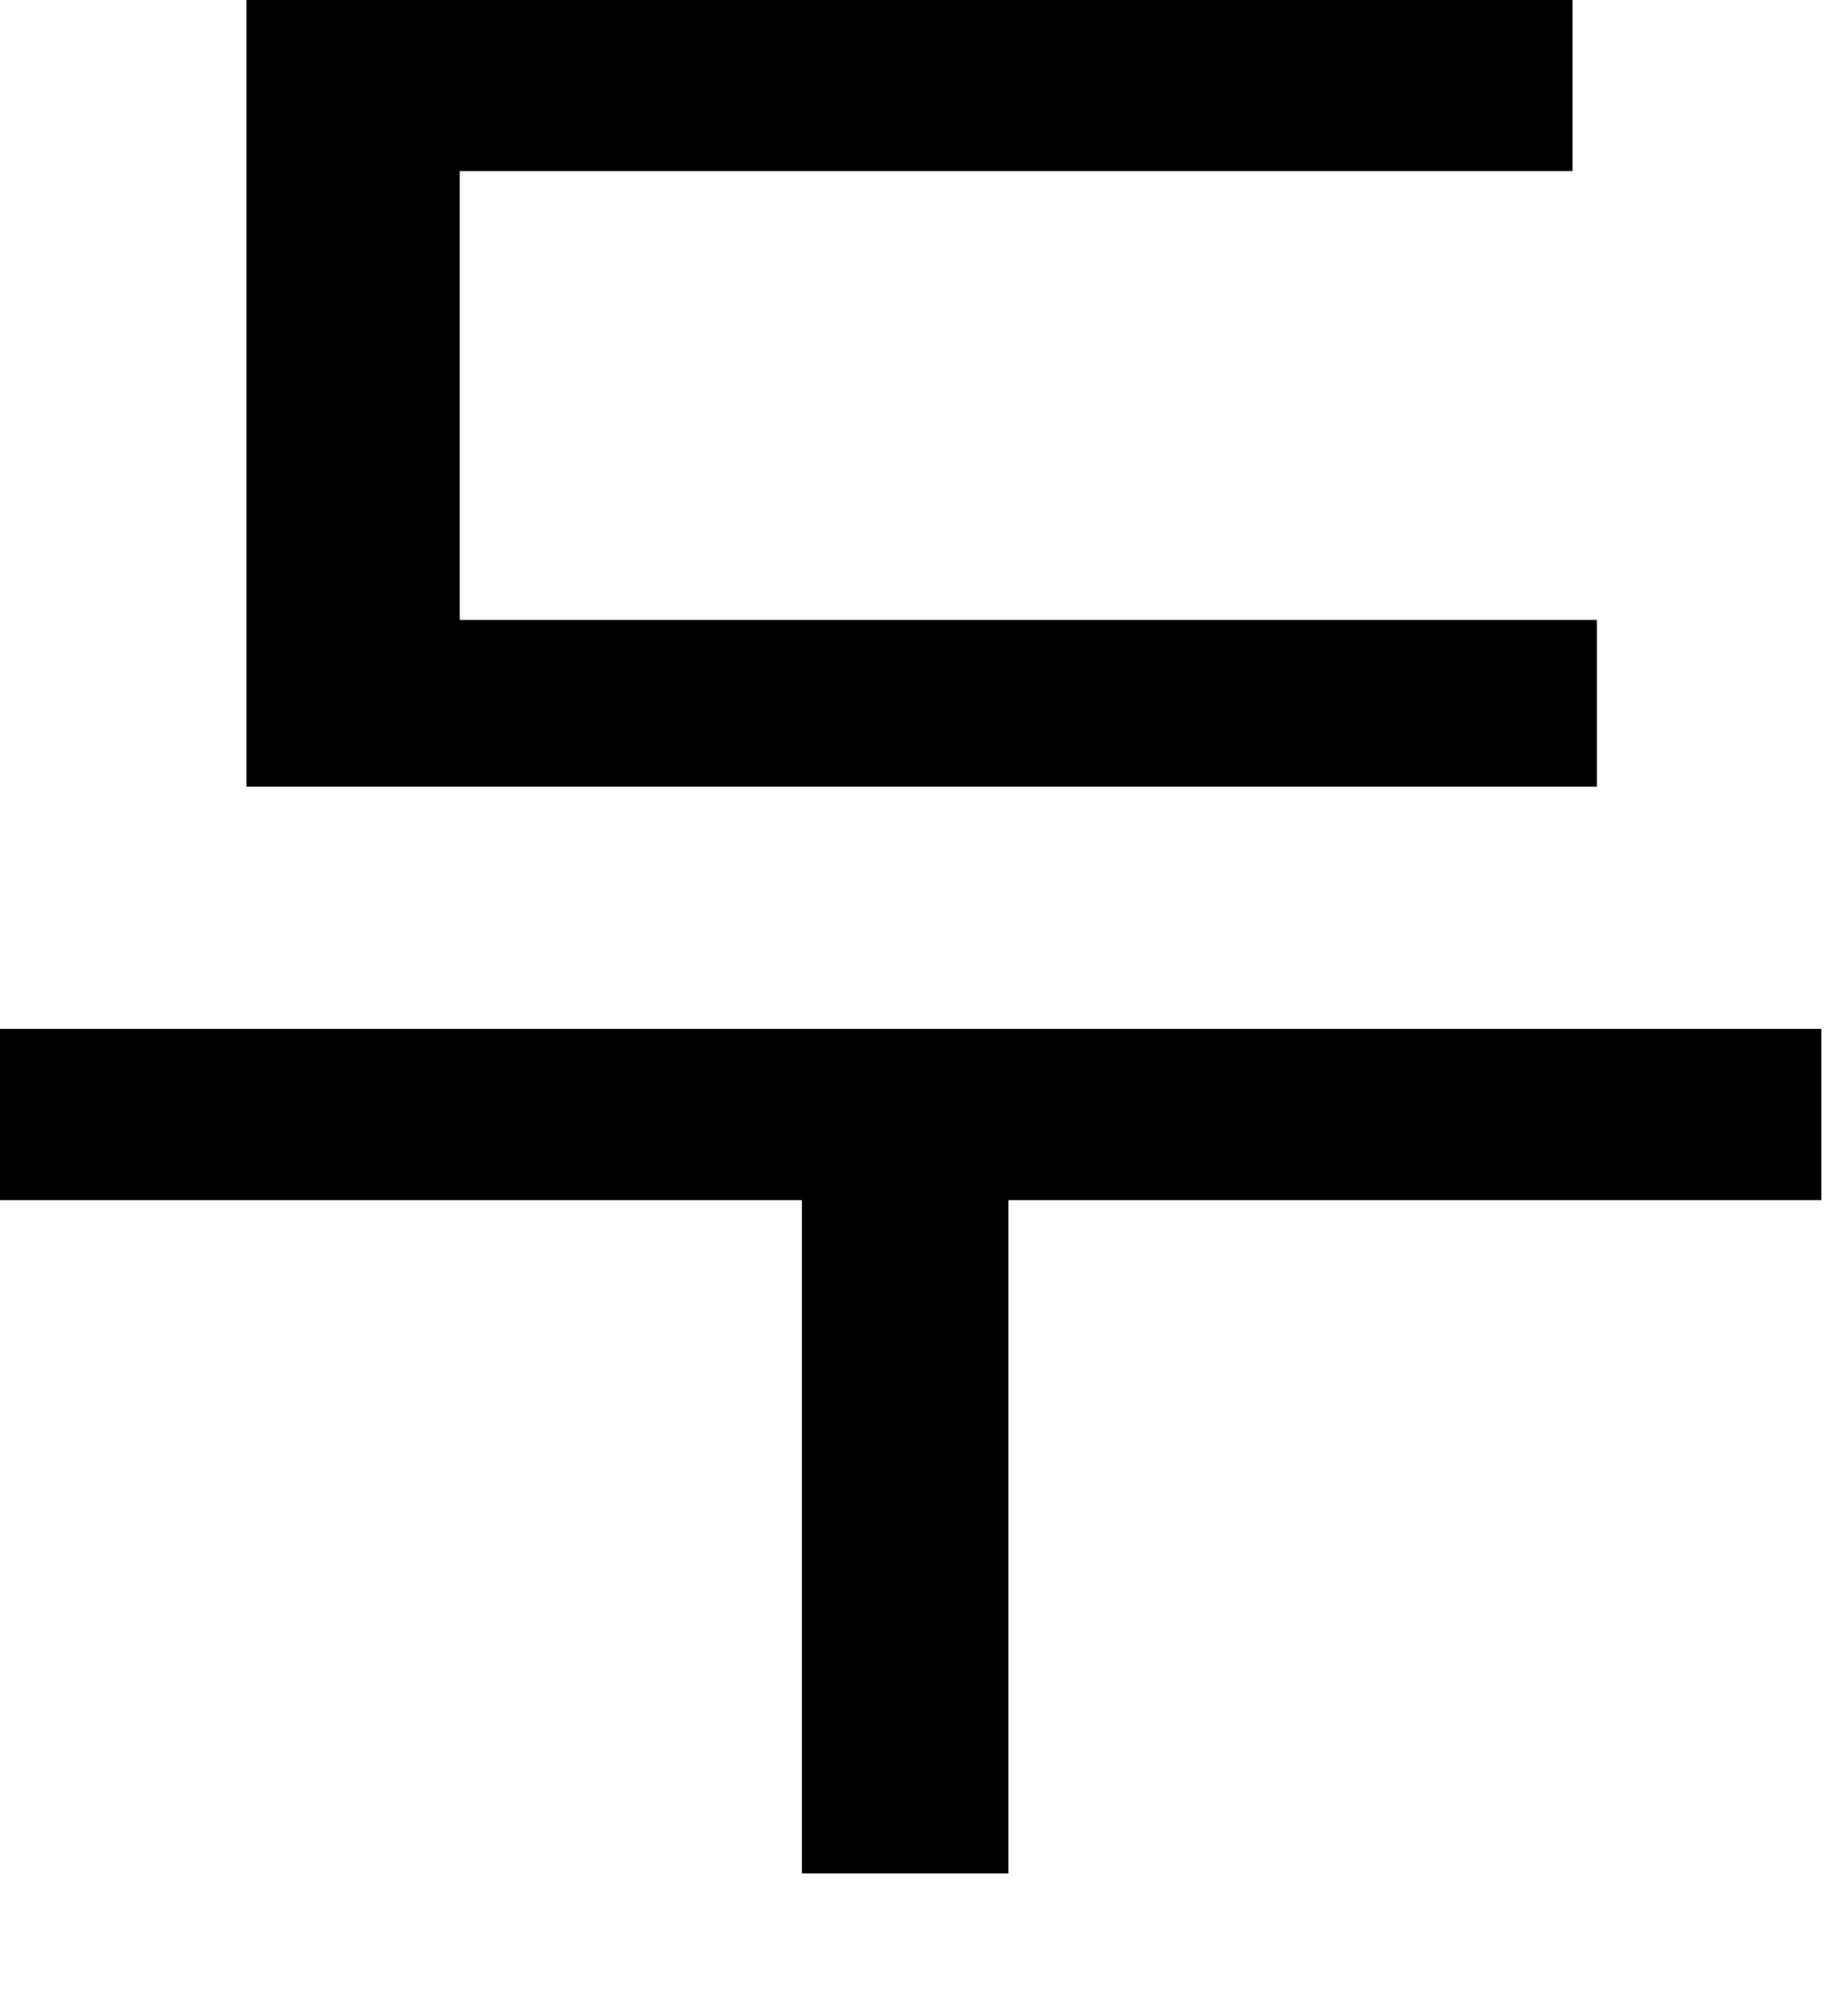 <?xml version="1.0" encoding="utf-8"?>
<svg xmlns="http://www.w3.org/2000/svg" fill="none" height="100%" overflow="visible" preserveAspectRatio="none" style="display: block;" viewBox="0 0 13 14" width="100%">
<path d="M11.234 4.359V5.531H1.734V0H11.062V1.203H3.234V4.359H11.234ZM0 8.438V7.234H12.812V8.438H7.094V13.172H5.641V8.438H0Z" fill="black" id="Vector"/>
</svg>